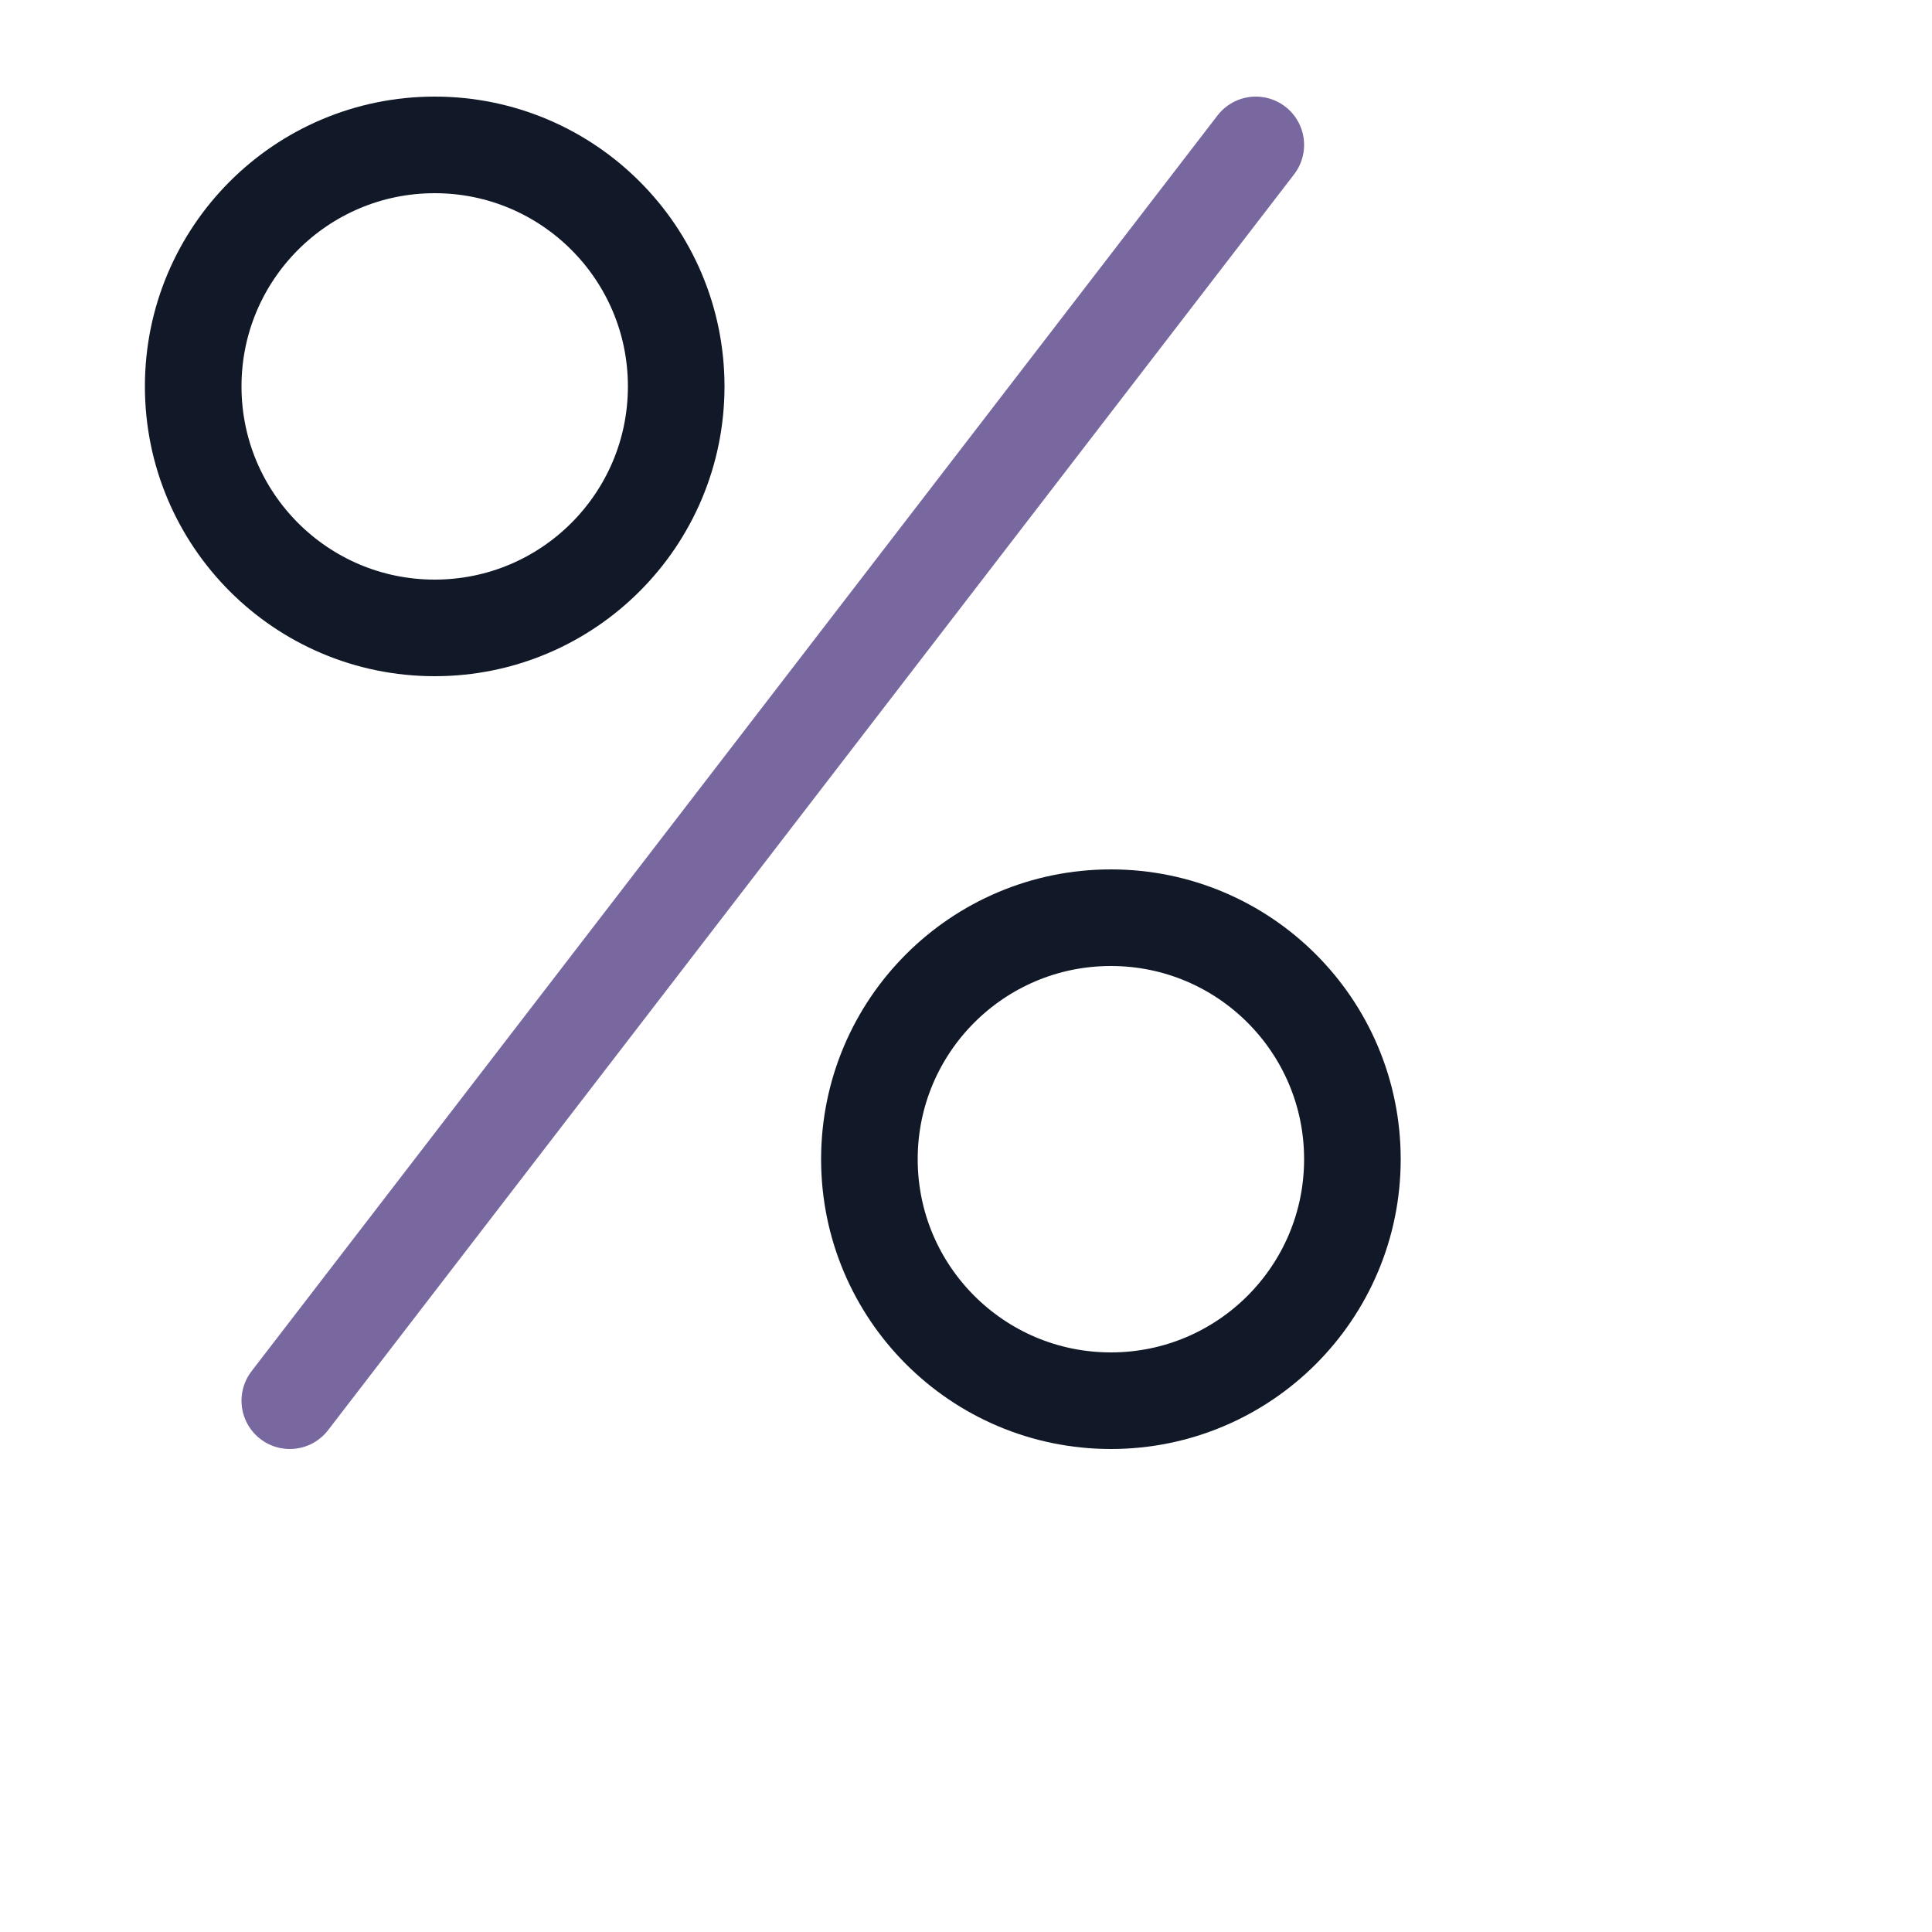 <svg xmlns="http://www.w3.org/2000/svg" width="30" height="30" viewBox="0 0 20 20"><g fill="#111827" class="nc-icon-wrapper"><line data-color="color-2" x1="3" y1="14.5" x2="13" y2="1.5" fill="none" stroke="#78689F" stroke-linecap="round" stroke-linejoin="round"></line><circle cx="4.5" cy="4" r="2.5" fill="none" stroke="#111827" stroke-linecap="round" stroke-linejoin="round"></circle><circle cx="11.5" cy="12" r="2.5" fill="none" stroke="#111827" stroke-linecap="round" stroke-linejoin="round"></circle></g></svg>